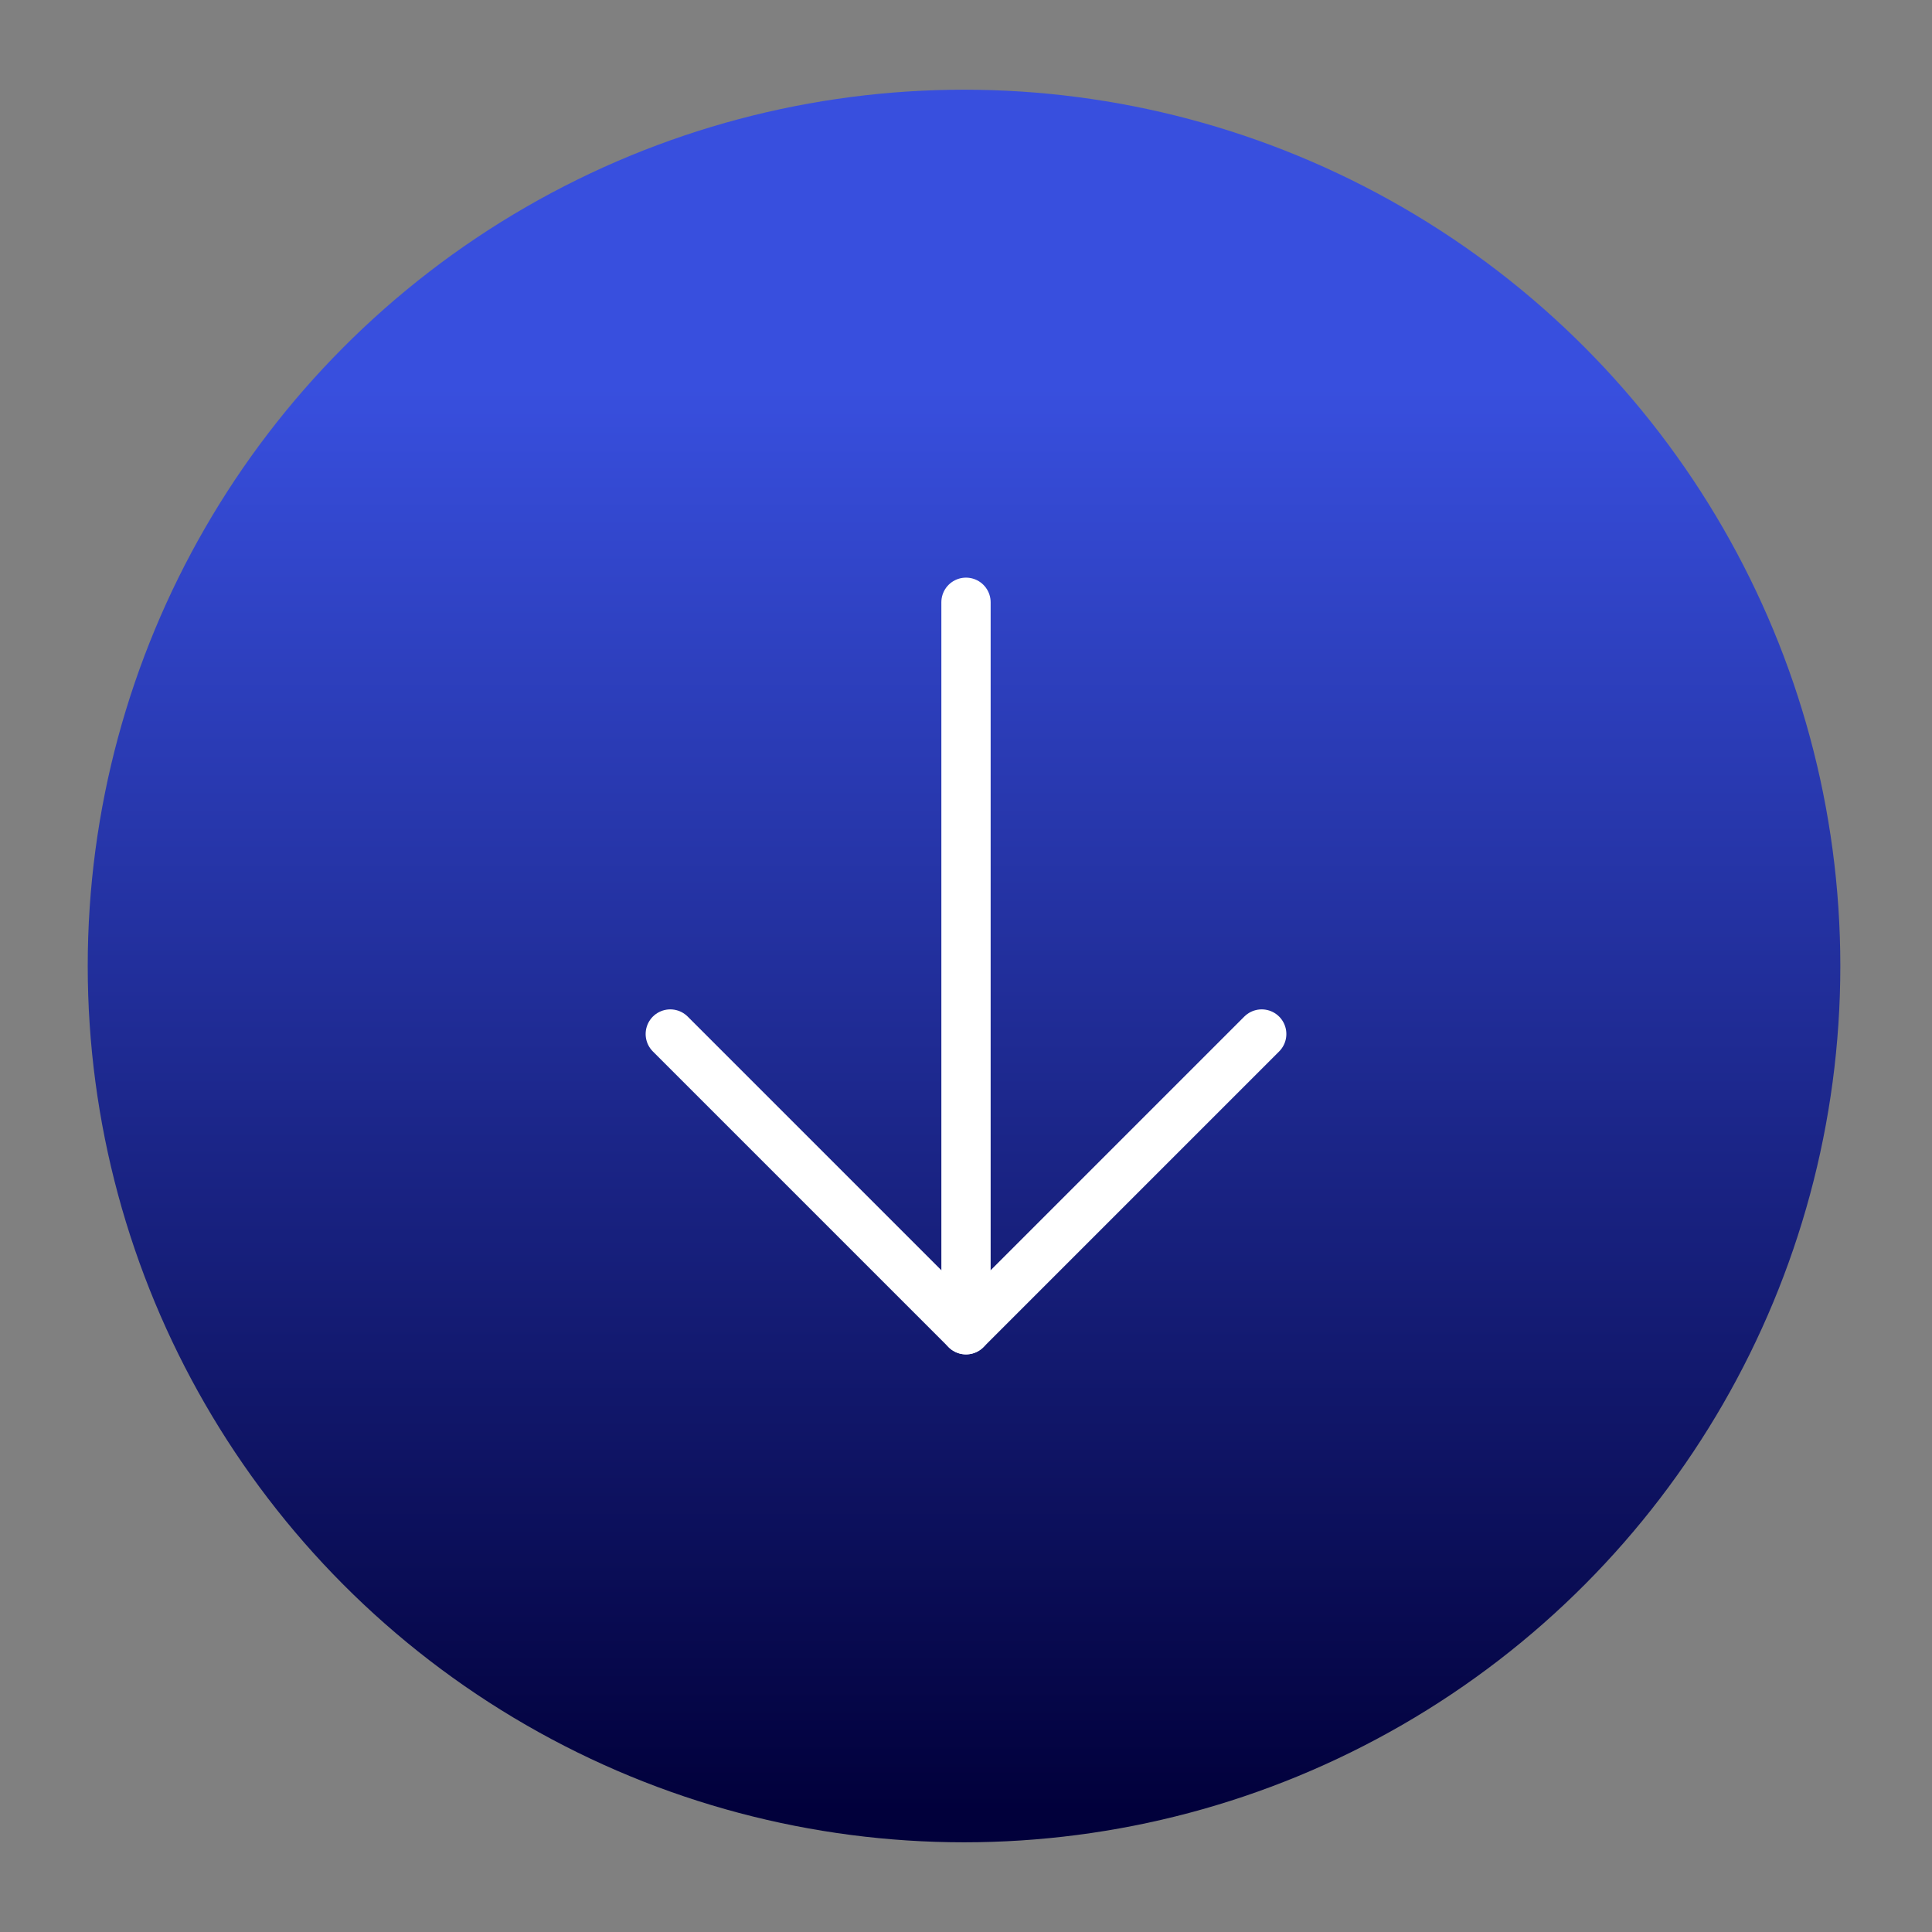 <?xml version="1.0" encoding="UTF-8"?>
<svg id="Camada_1" xmlns="http://www.w3.org/2000/svg" xmlns:xlink="http://www.w3.org/1999/xlink" version="1.1" viewBox="0 0 196 196">
  <rect x="0" y="0" width="196" height="196" fill="#808080" stroke="none"/>
  <!-- Generator: Adobe Illustrator 29.5.1, SVG Export Plug-In . SVG Version: 2.1.0 Build 141)  -->
  <defs>
    <style>
      .st0 {
        fill: none;
        stroke: #fff;
        stroke-linecap: round;
        stroke-linejoin: round;
        stroke-width: 5px;
      }

      .st1 {
        fill: url(#Nova_amostra_de_gradiente_6);
      }
    </style>
    <linearGradient id="Nova_amostra_de_gradiente_6" data-name="Nova amostra de gradiente 6" x1="97.8" y1="183.8" x2="97.8" y2="39.3" gradientUnits="userSpaceOnUse">
      <stop offset="0" stop-color="#01003b"/>
      <stop offset="1" stop-color="#384fde"/>
    </linearGradient>
  </defs>
  <circle class="st1" cx="97.8" cy="98" r="88.9"/>
  <g>
    <line class="st0" x1="98" y1="134.9" x2="98" y2="61.1"/>
    <polyline class="st0" points="128 104.9 98 134.9 68 104.9"/>
  </g>
</svg>